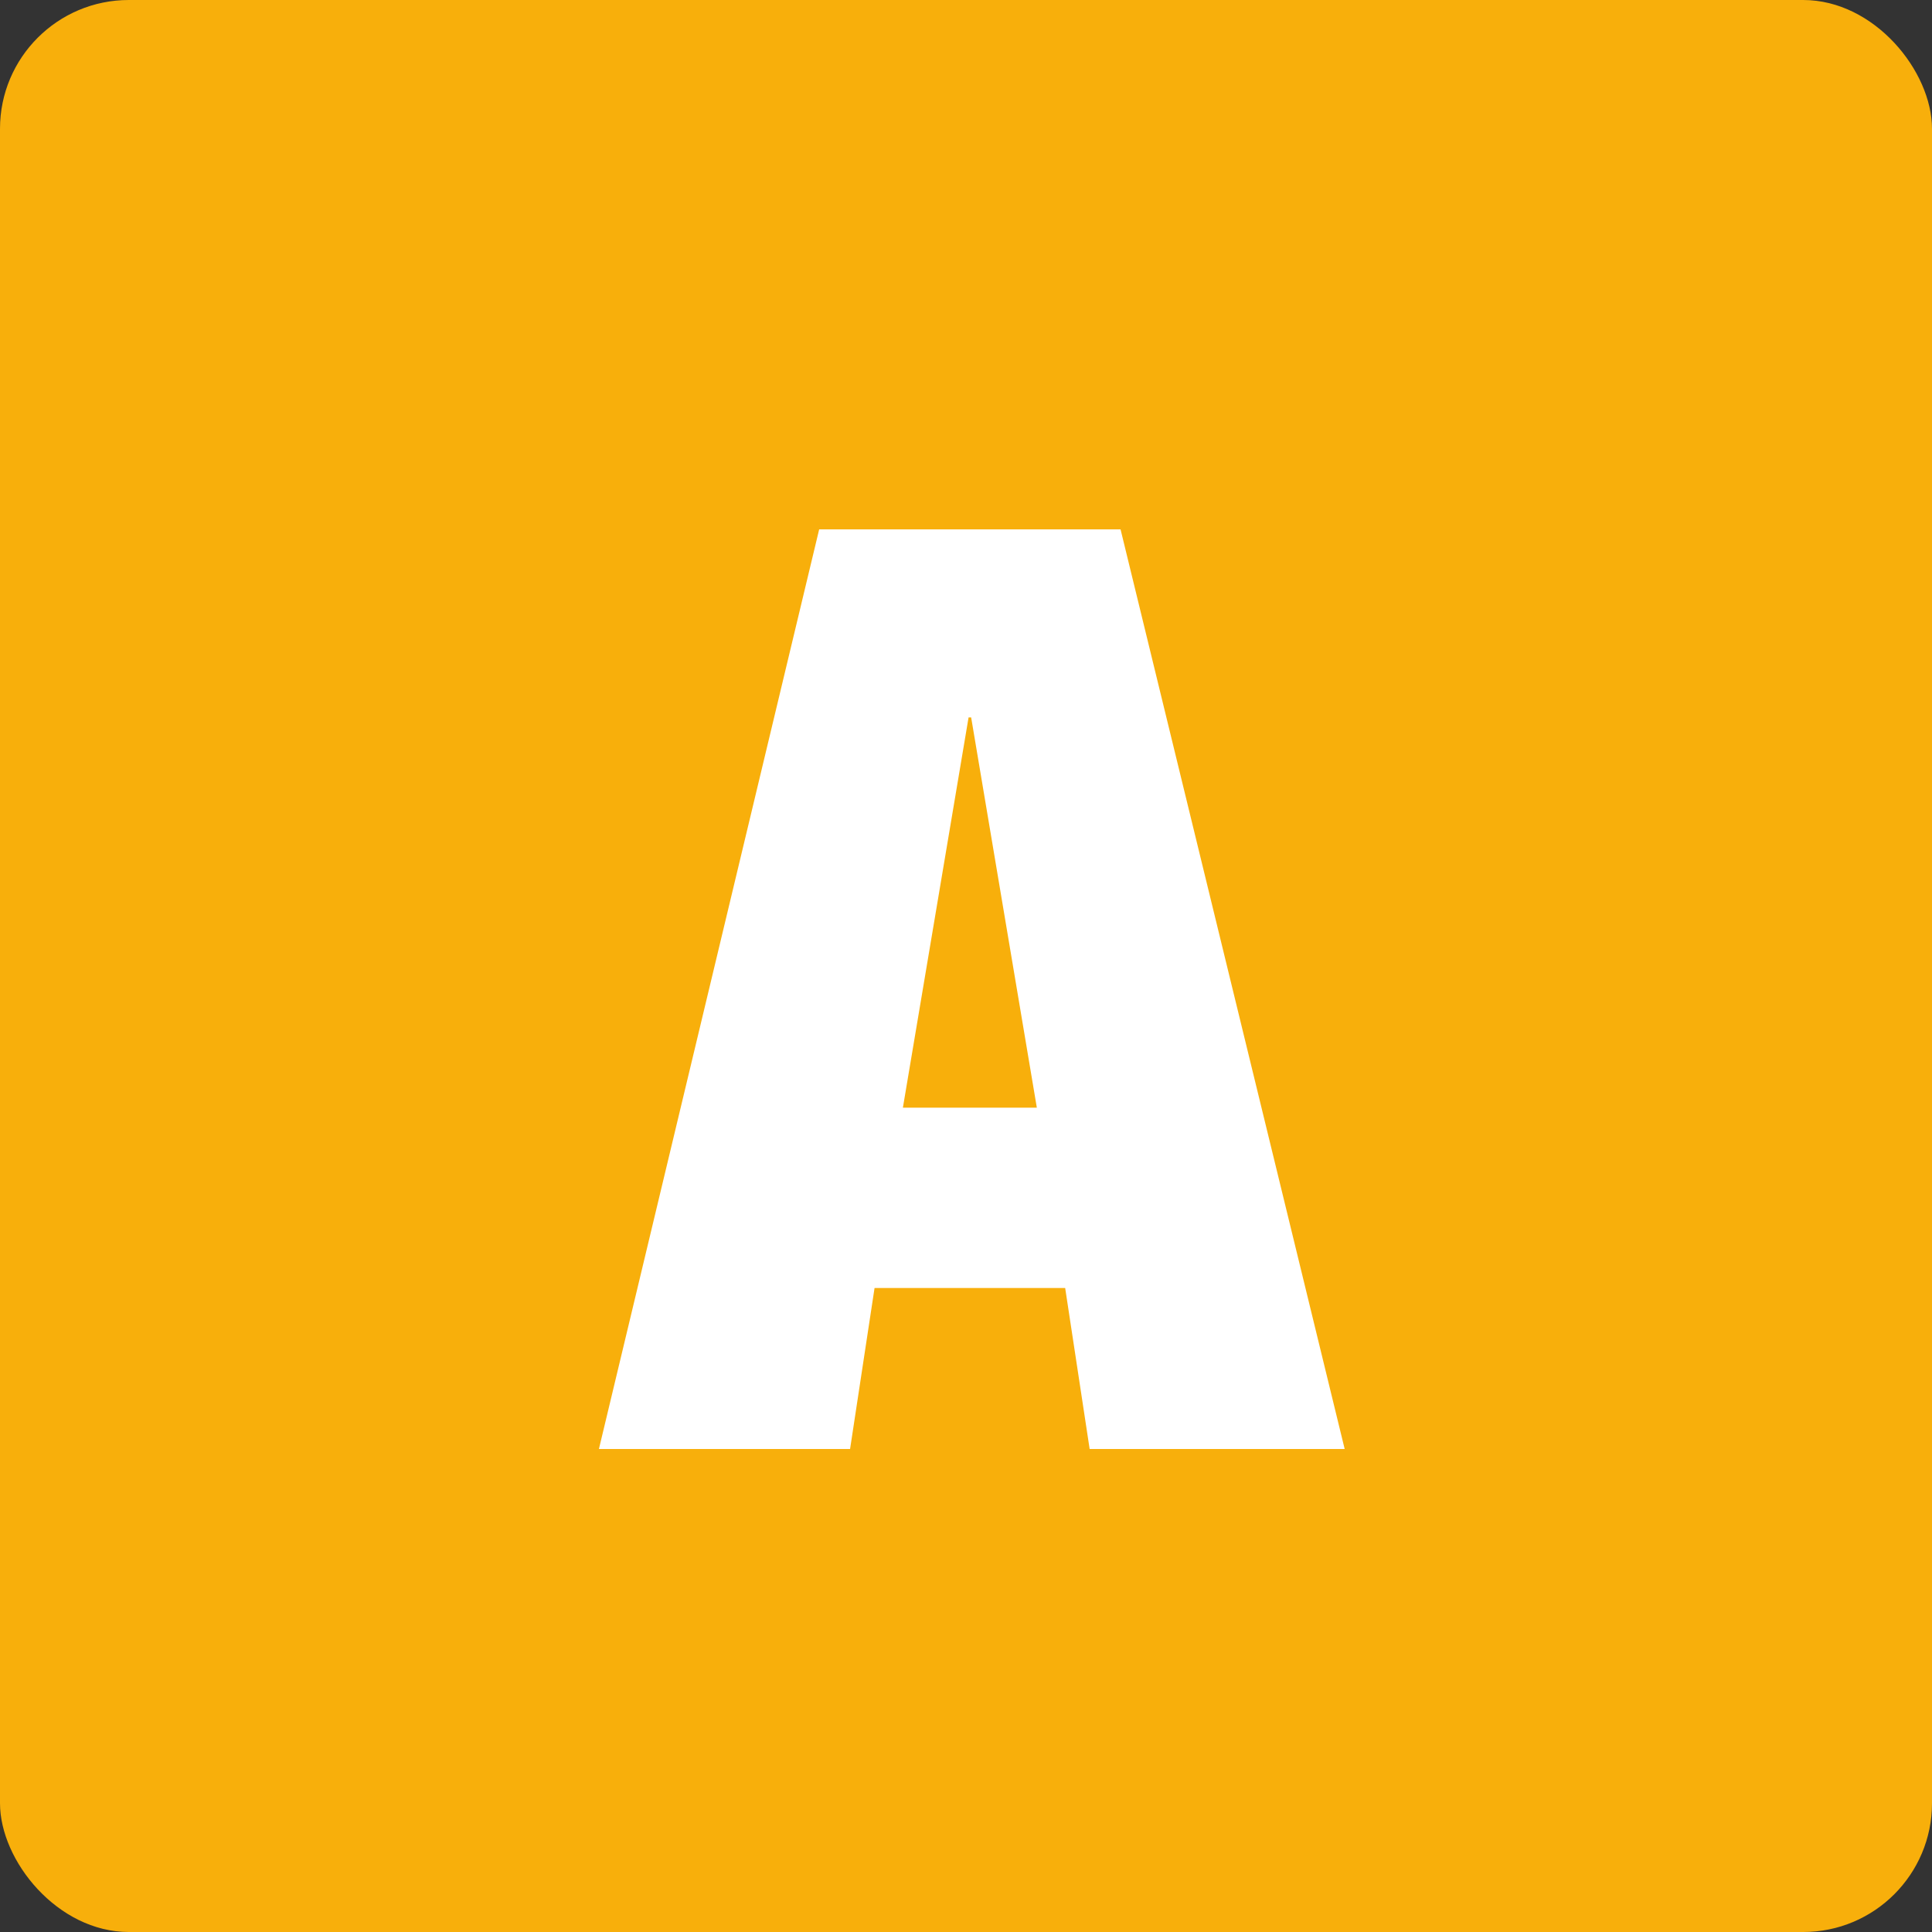 <svg xmlns="http://www.w3.org/2000/svg" xmlns:xlink="http://www.w3.org/1999/xlink" width="60" height="60" viewBox="0 0 60 60">
  <rect x="0" y="0" width="60" height="60" fill="#333333" stroke="none"/>
  <defs>
    <clipPath id="clip-naturalization_faq_a">
      <rect width="60" height="60"/>
    </clipPath>
  </defs>
  <g id="naturalization_faq_a" clip-path="url(#clip-naturalization_faq_a)">
    <g id="グループ_2" data-name="グループ 2" transform="translate(0 -0.848)">
      <rect id="長方形_7707" data-name="長方形 7707" width="60" height="60" rx="4" transform="translate(0 0.848)" fill="#f8af0b"/>
      <path id="パス_2" data-name="パス 2" d="M11.08-22.72,9.04-10.6H13.2L11.16-22.72Zm4.72-5.84L22.76,0H14.84l-.76-5H8.16L7.4,0H-.4L6.44-28.56Z" transform="translate(19 45.848)" fill="#fff"/>
    </g>
  </g>
</svg>
